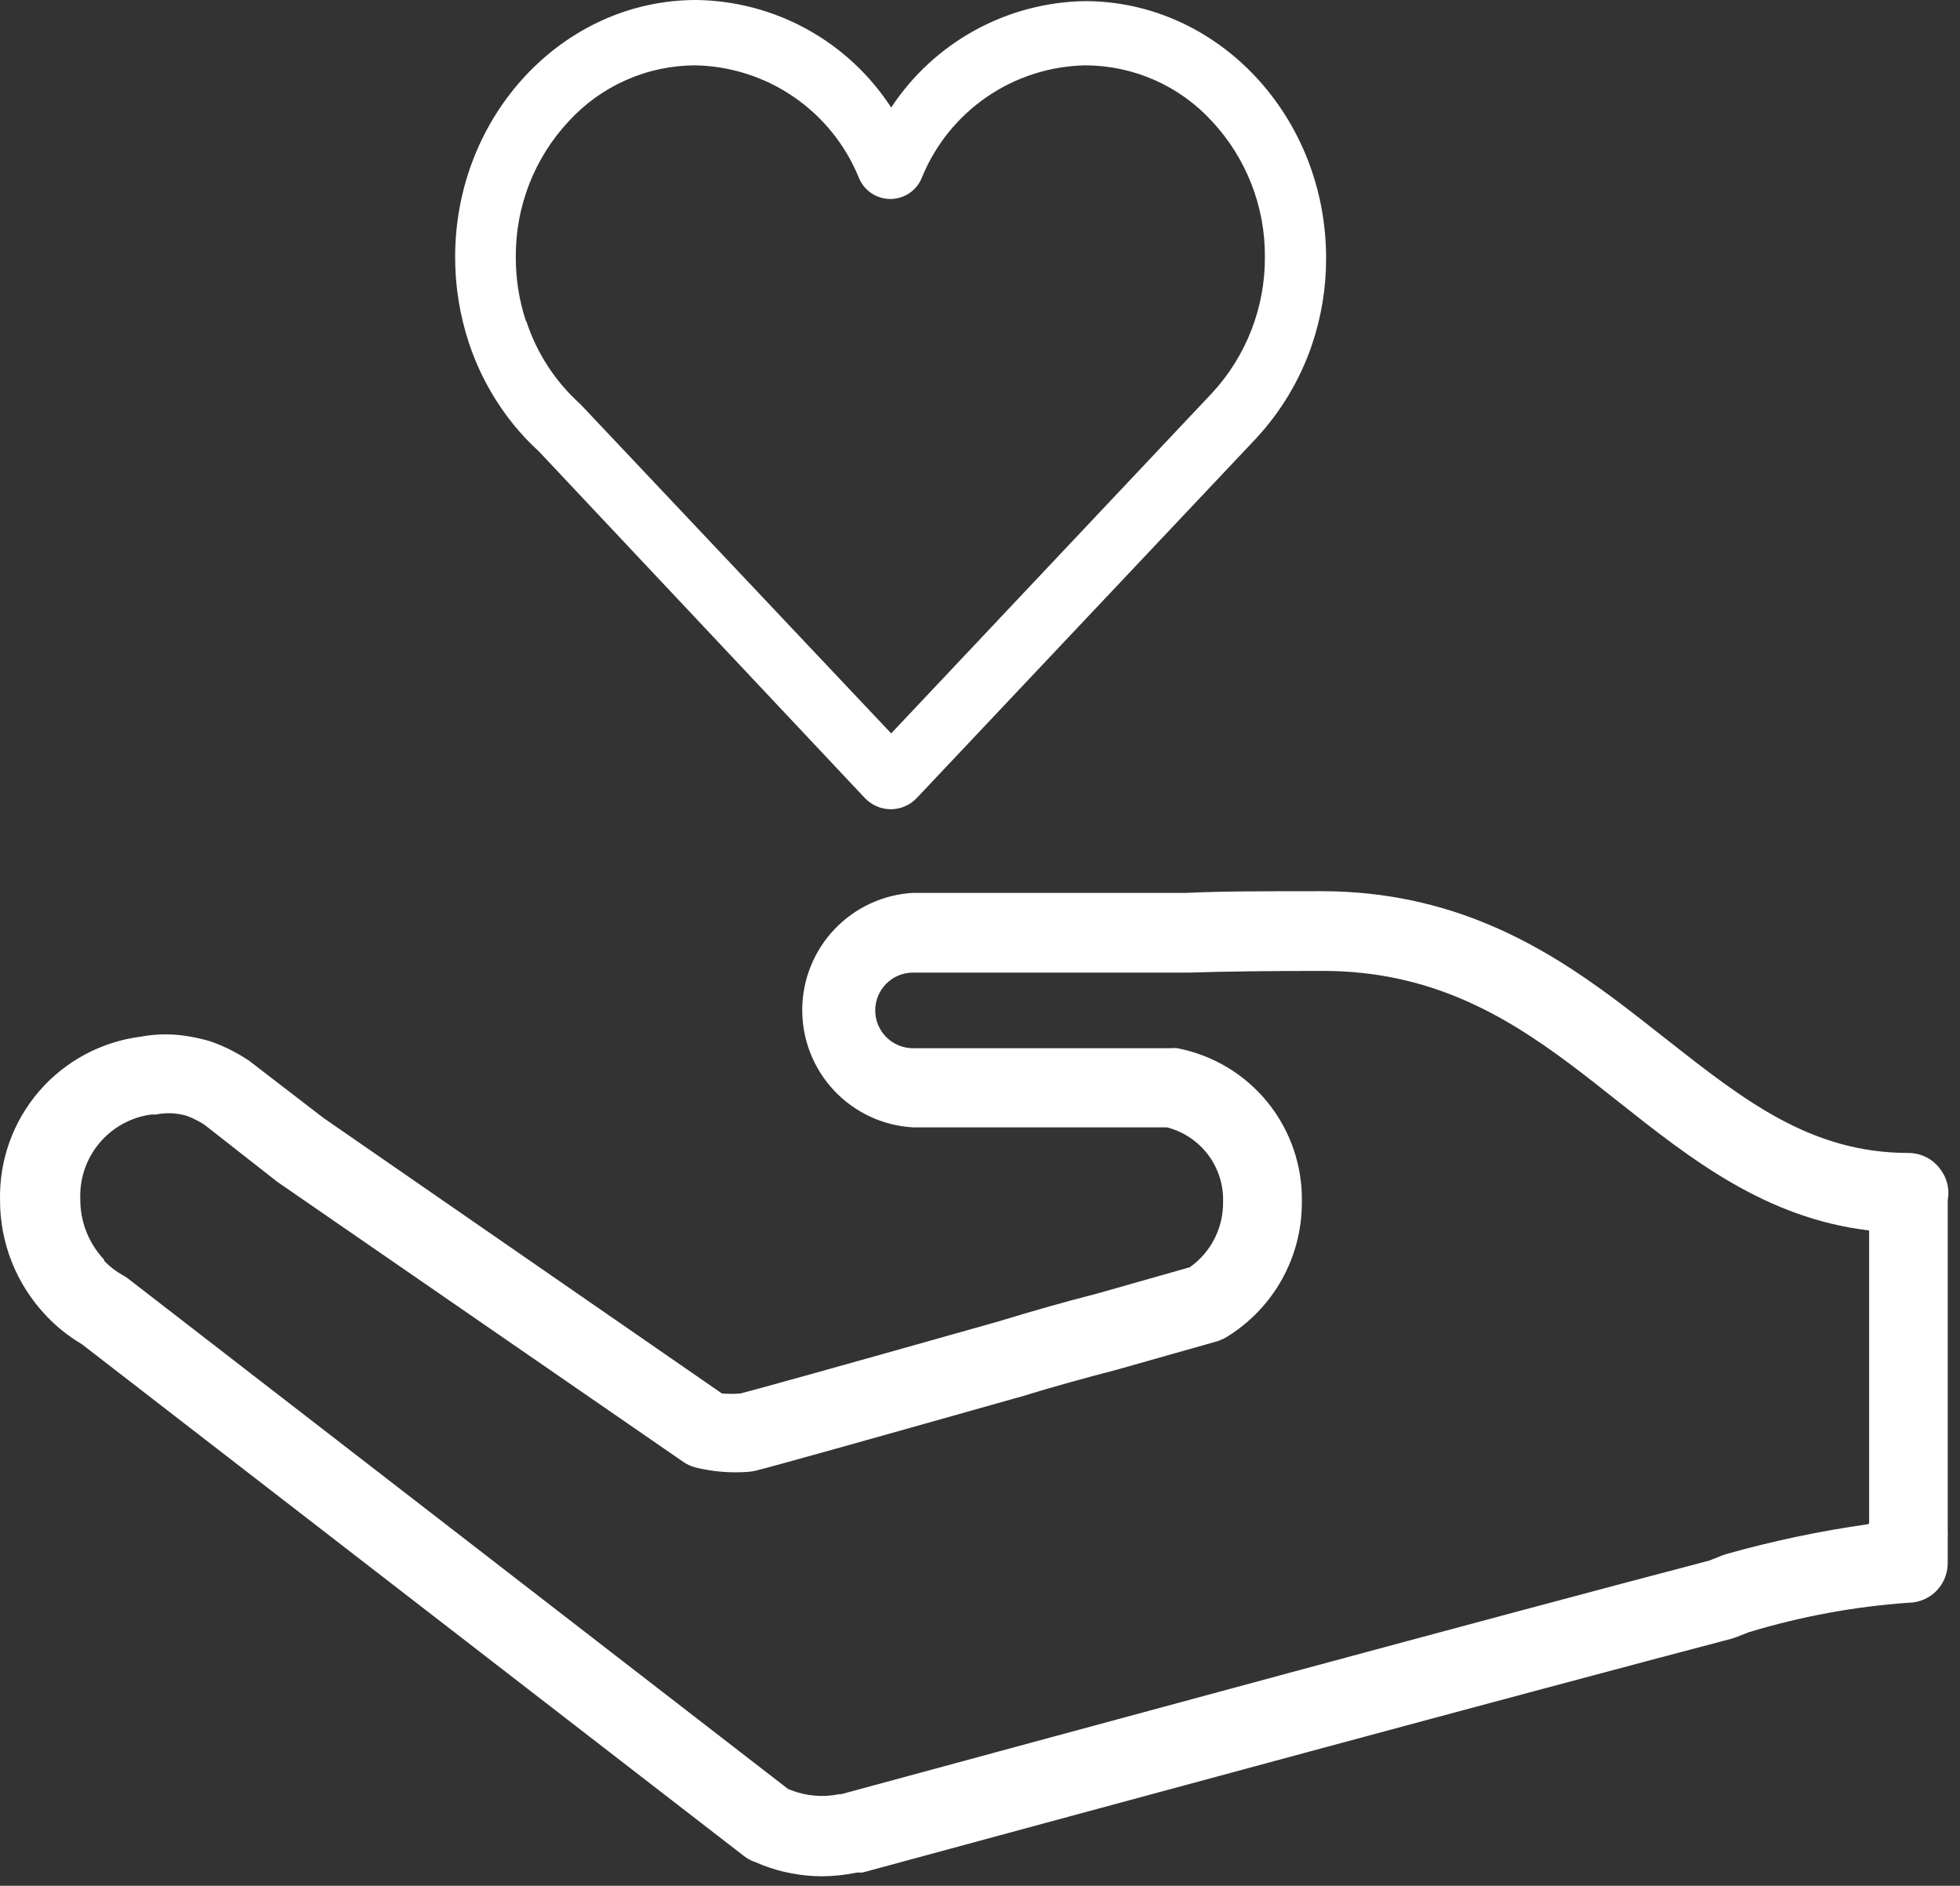 <svg width="105" height="101" viewBox="0 0 105 101" fill="none" xmlns="http://www.w3.org/2000/svg">
<rect x="0" y="0" width="105" height="101" fill="#333333" stroke="none"/>
<path d="M46.322 42.73C46.501 42.923 46.717 43.076 46.958 43.181C47.199 43.286 47.459 43.341 47.722 43.341C47.985 43.341 48.245 43.286 48.486 43.181C48.726 43.076 48.943 42.923 49.122 42.73L67.272 23.5C68.612 22.062 69.634 20.359 70.272 18.5C70.785 16.997 71.045 15.418 71.042 13.83C71.042 6.24 65.252 0.07 58.132 0.06C56.067 0.091 54.04 0.627 52.229 1.62C50.418 2.614 48.878 4.035 47.742 5.76C46.609 4.014 45.062 2.574 43.239 1.569C41.416 0.564 39.373 0.025 37.292 0C30.172 0 24.382 6.18 24.382 13.77C24.381 15.322 24.628 16.865 25.112 18.34C25.639 19.94 26.452 21.431 27.512 22.74C27.928 23.253 28.383 23.735 28.872 24.18L46.322 42.73ZM28.172 17.19C27.81 16.086 27.628 14.931 27.632 13.77C27.611 11.074 28.623 8.472 30.462 6.5C31.323 5.558 32.37 4.805 33.537 4.289C34.704 3.772 35.966 3.504 37.242 3.5C39.128 3.535 40.963 4.122 42.52 5.189C44.077 6.255 45.287 7.754 46.002 9.5C46.135 9.841 46.368 10.134 46.671 10.34C46.973 10.547 47.331 10.657 47.697 10.657C48.063 10.657 48.421 10.547 48.723 10.34C49.025 10.134 49.258 9.841 49.392 9.5C50.105 7.753 51.315 6.253 52.872 5.187C54.429 4.12 56.265 3.534 58.152 3.5C59.428 3.504 60.69 3.772 61.857 4.289C63.024 4.805 64.071 5.558 64.932 6.5C66.77 8.472 67.783 11.074 67.762 13.77C67.775 16.473 66.76 19.079 64.922 21.06L47.742 39.28L31.152 21.71L31.062 21.62C29.735 20.419 28.746 18.892 28.192 17.19H28.172Z" fill="white"/>
<path d="M103.952 62.63C103.757 62.358 103.5 62.137 103.203 61.984C102.906 61.831 102.576 61.751 102.242 61.75C96.992 61.75 93.422 58.92 89.242 55.64C88.342 54.93 87.432 54.21 86.492 53.51C82.652 50.65 77.782 47.73 70.792 47.73C67.792 47.73 65.482 47.73 63.592 47.82H48.912C47.308 47.91 45.799 48.612 44.695 49.779C43.592 50.947 42.977 52.493 42.977 54.1C42.977 55.707 43.592 57.253 44.695 58.42C45.799 59.588 47.308 60.289 48.912 60.38H62.522C63.402 60.607 64.179 61.126 64.724 61.853C65.269 62.581 65.551 63.472 65.522 64.38C65.53 65.062 65.372 65.736 65.062 66.344C64.752 66.952 64.299 67.475 63.742 67.87L58.742 69.29C57.052 69.72 55.332 70.21 53.532 70.76L53.182 70.86C43.832 73.5 40.632 74.38 39.672 74.63C39.339 74.659 39.005 74.659 38.672 74.63L17.322 59.87L13.422 56.87C13.355 56.811 13.281 56.761 13.202 56.72C12.989 56.578 12.769 56.448 12.542 56.33C12.132 56.108 11.703 55.921 11.262 55.77C10.911 55.666 10.553 55.582 10.192 55.52C9.319 55.358 8.425 55.358 7.552 55.52C5.434 55.787 3.49 56.828 2.096 58.444C0.702 60.06 -0.044 62.136 0.002 64.27C-0.004 66.546 0.858 68.738 2.412 70.4L2.522 70.52C3.073 71.091 3.699 71.586 4.382 71.99L39.862 99.41C40.051 99.557 40.264 99.668 40.492 99.74L40.842 99.89C41.857 100.28 42.934 100.484 44.022 100.49C44.657 100.486 45.29 100.419 45.912 100.29H46.042H46.202C58.922 96.84 81.882 90.62 92.782 87.76L93.012 87.68L93.712 87.41C96.482 86.573 99.336 86.046 102.222 85.84C102.501 85.84 102.778 85.785 103.036 85.678C103.294 85.57 103.528 85.413 103.725 85.216C103.922 85.018 104.078 84.783 104.184 84.524C104.289 84.266 104.343 83.989 104.342 83.71V82.33C104.352 82.2 104.352 82.07 104.342 81.94V64.28C104.397 63.993 104.39 63.698 104.323 63.413C104.256 63.129 104.129 62.862 103.952 62.63ZM100.092 81.63C97.523 81.993 94.98 82.528 92.482 83.23L92.252 83.31L91.572 83.58C80.572 86.46 57.762 92.65 45.072 96.09H44.972C44.106 96.272 43.207 96.198 42.382 95.88L42.212 95.81L6.862 68.48C6.775 68.411 6.681 68.35 6.582 68.3C6.212 68.095 5.875 67.836 5.582 67.53V67.47C4.751 66.593 4.292 65.428 4.302 64.22C4.258 63.126 4.624 62.054 5.329 61.216C6.034 60.378 7.026 59.834 8.112 59.69H8.362C8.906 59.579 9.469 59.603 10.002 59.76C10.194 59.83 10.382 59.913 10.562 60.01C10.692 60.08 10.822 60.15 10.942 60.23L14.772 63.23L14.862 63.3L36.612 78.3C36.815 78.44 37.042 78.542 37.282 78.6C38.194 78.822 39.136 78.899 40.072 78.83C40.207 78.82 40.34 78.8 40.472 78.77C41.472 78.52 46.122 77.22 54.302 74.91L54.702 74.8C56.482 74.25 58.142 73.8 59.822 73.36L65.192 71.84C65.366 71.785 65.534 71.712 65.692 71.62C66.933 70.866 67.957 69.804 68.667 68.537C69.376 67.27 69.747 65.842 69.742 64.39C69.782 62.449 69.134 60.556 67.914 59.047C66.693 57.537 64.978 56.508 63.072 56.14C62.949 56.125 62.825 56.125 62.702 56.14H48.912C48.375 56.14 47.86 55.927 47.48 55.547C47.1 55.167 46.887 54.652 46.887 54.115C46.887 53.578 47.1 53.063 47.48 52.683C47.86 52.303 48.375 52.09 48.912 52.09H63.742C65.622 52.03 67.962 52 70.872 52C76.602 52 80.592 54.37 84.042 56.94C84.942 57.61 85.822 58.31 86.692 59C90.572 62.07 94.572 65.24 100.132 65.9V79.58V81.58L100.092 81.63Z" fill="white"/>
</svg>
